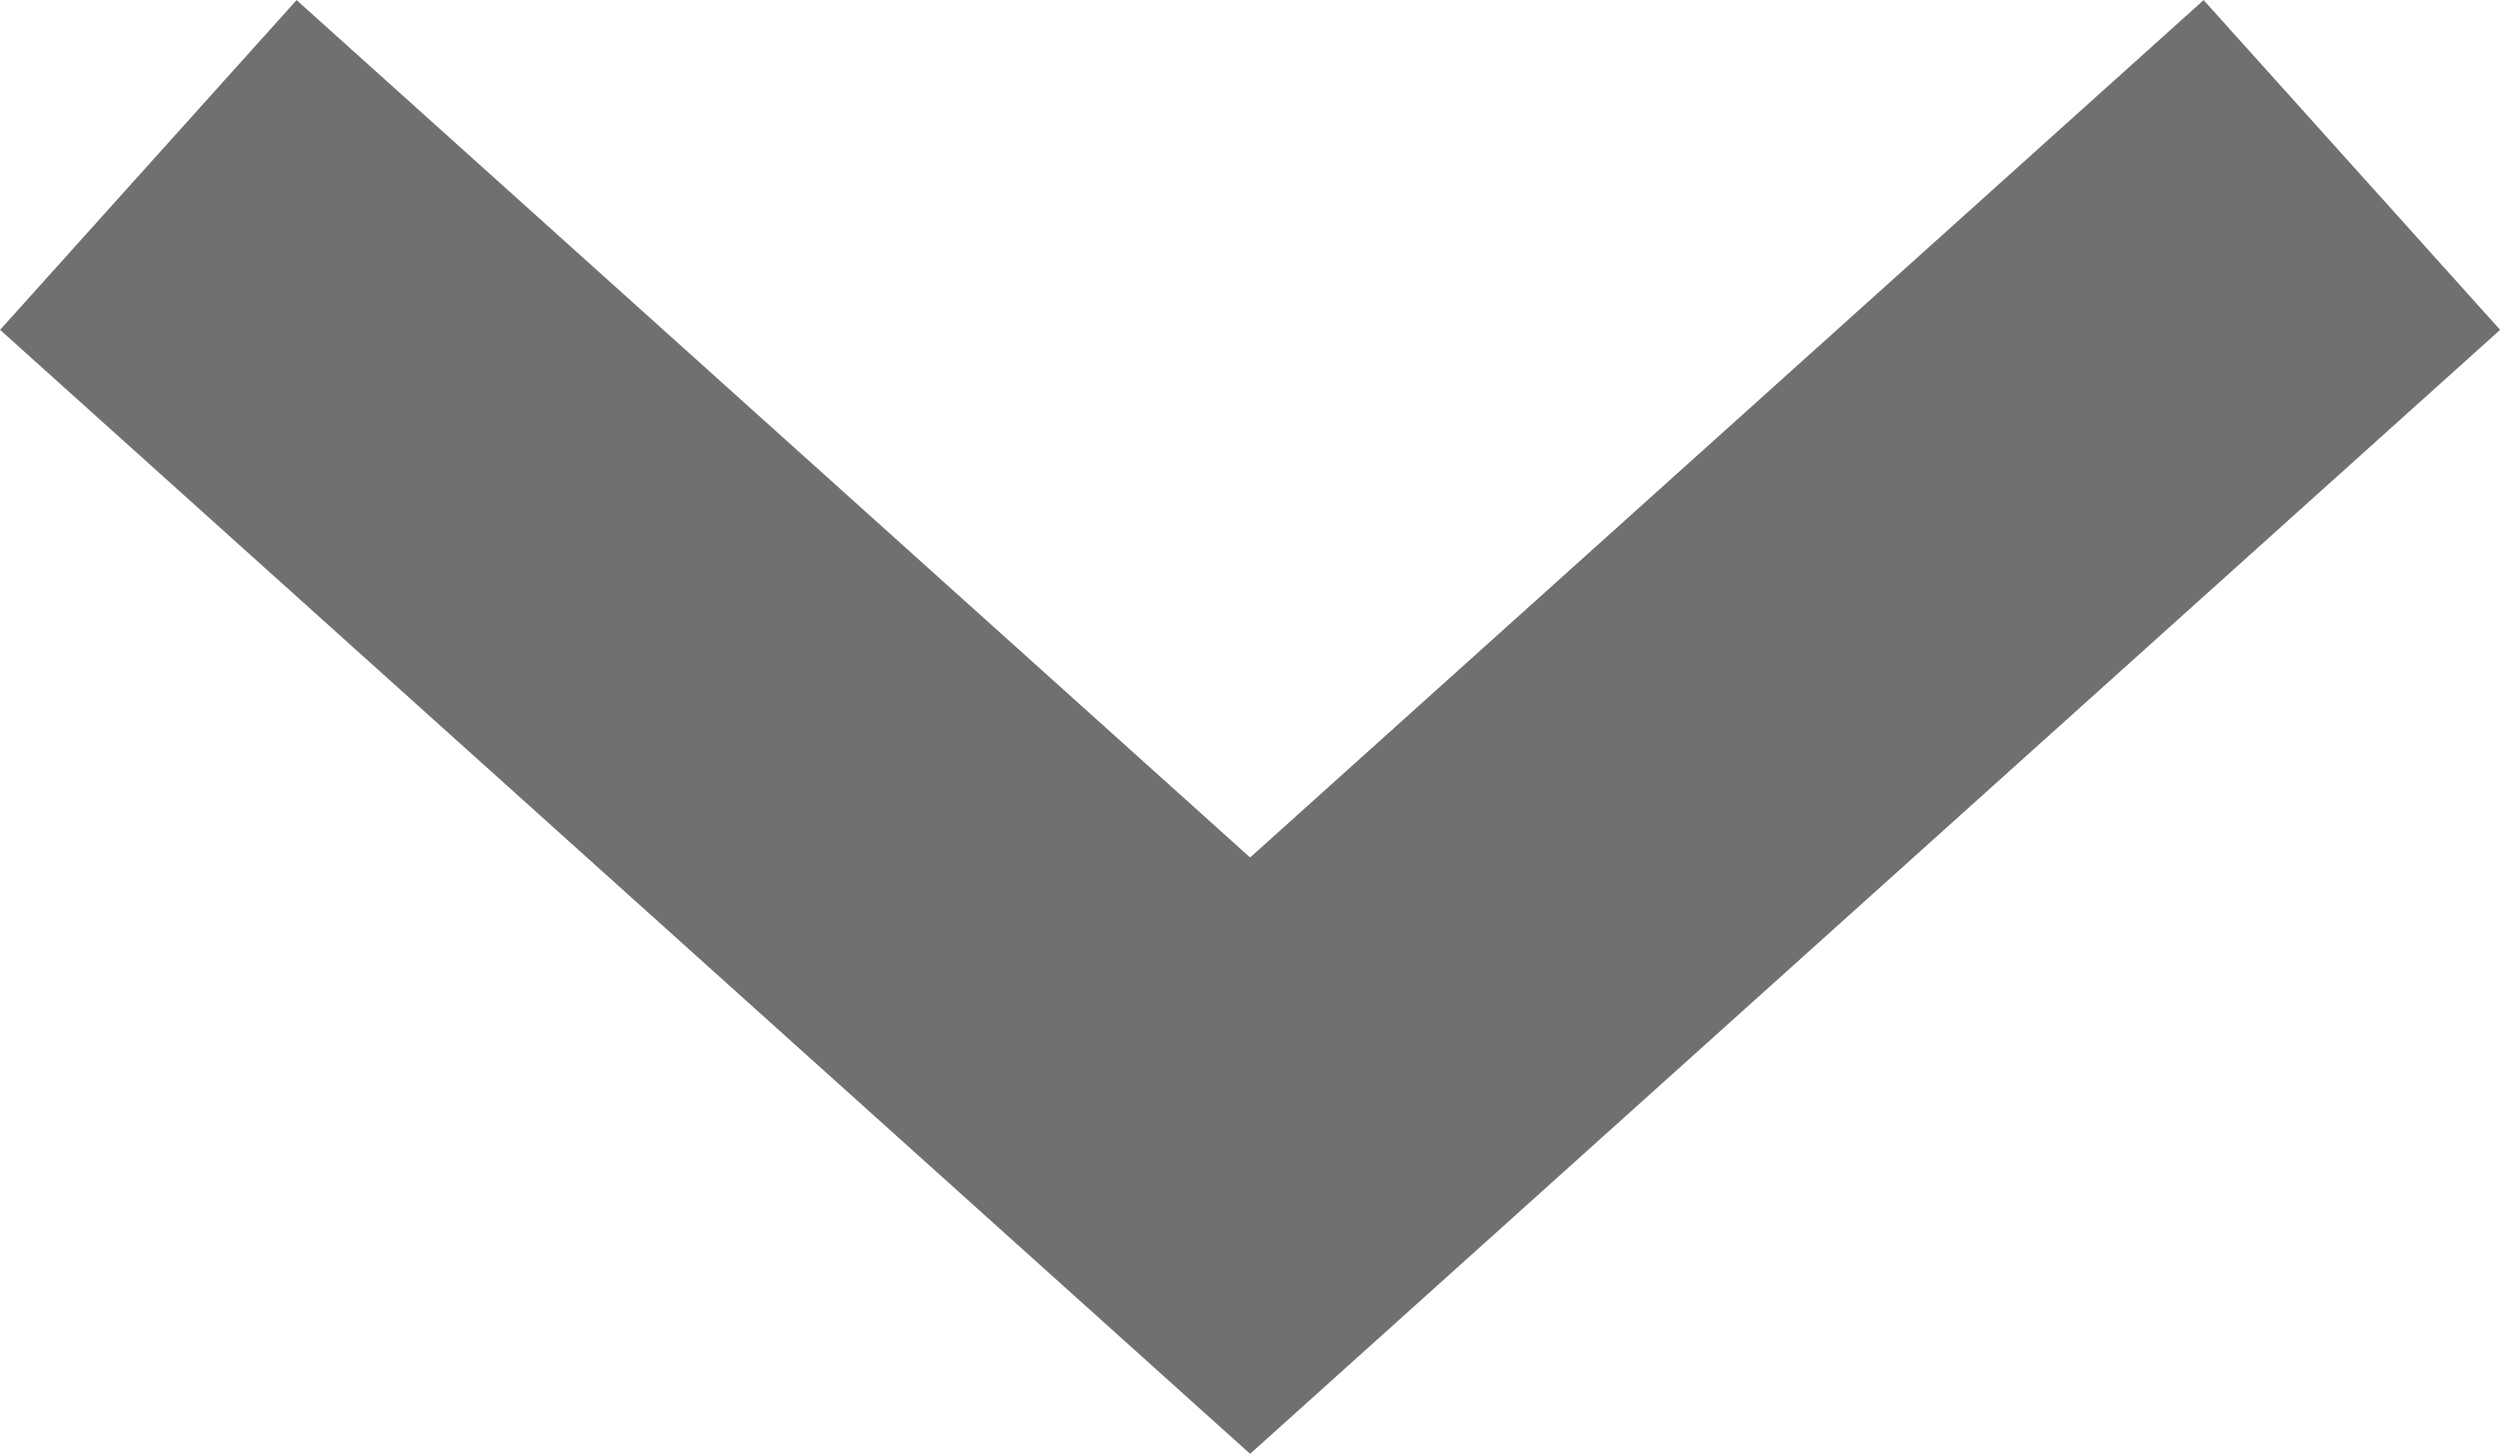 <svg xmlns="http://www.w3.org/2000/svg" width="11.275" height="6.556" viewBox="0 0 11.275 6.556">
  <g id="Pfeil" transform="translate(0.669 0.744)">
    <path id="Pfad_1" data-name="Pfad 1" d="M0,0,4.969,4.468,9.938,0" fill="none" stroke="#707070" stroke-width="2"/>
  </g>
</svg>
